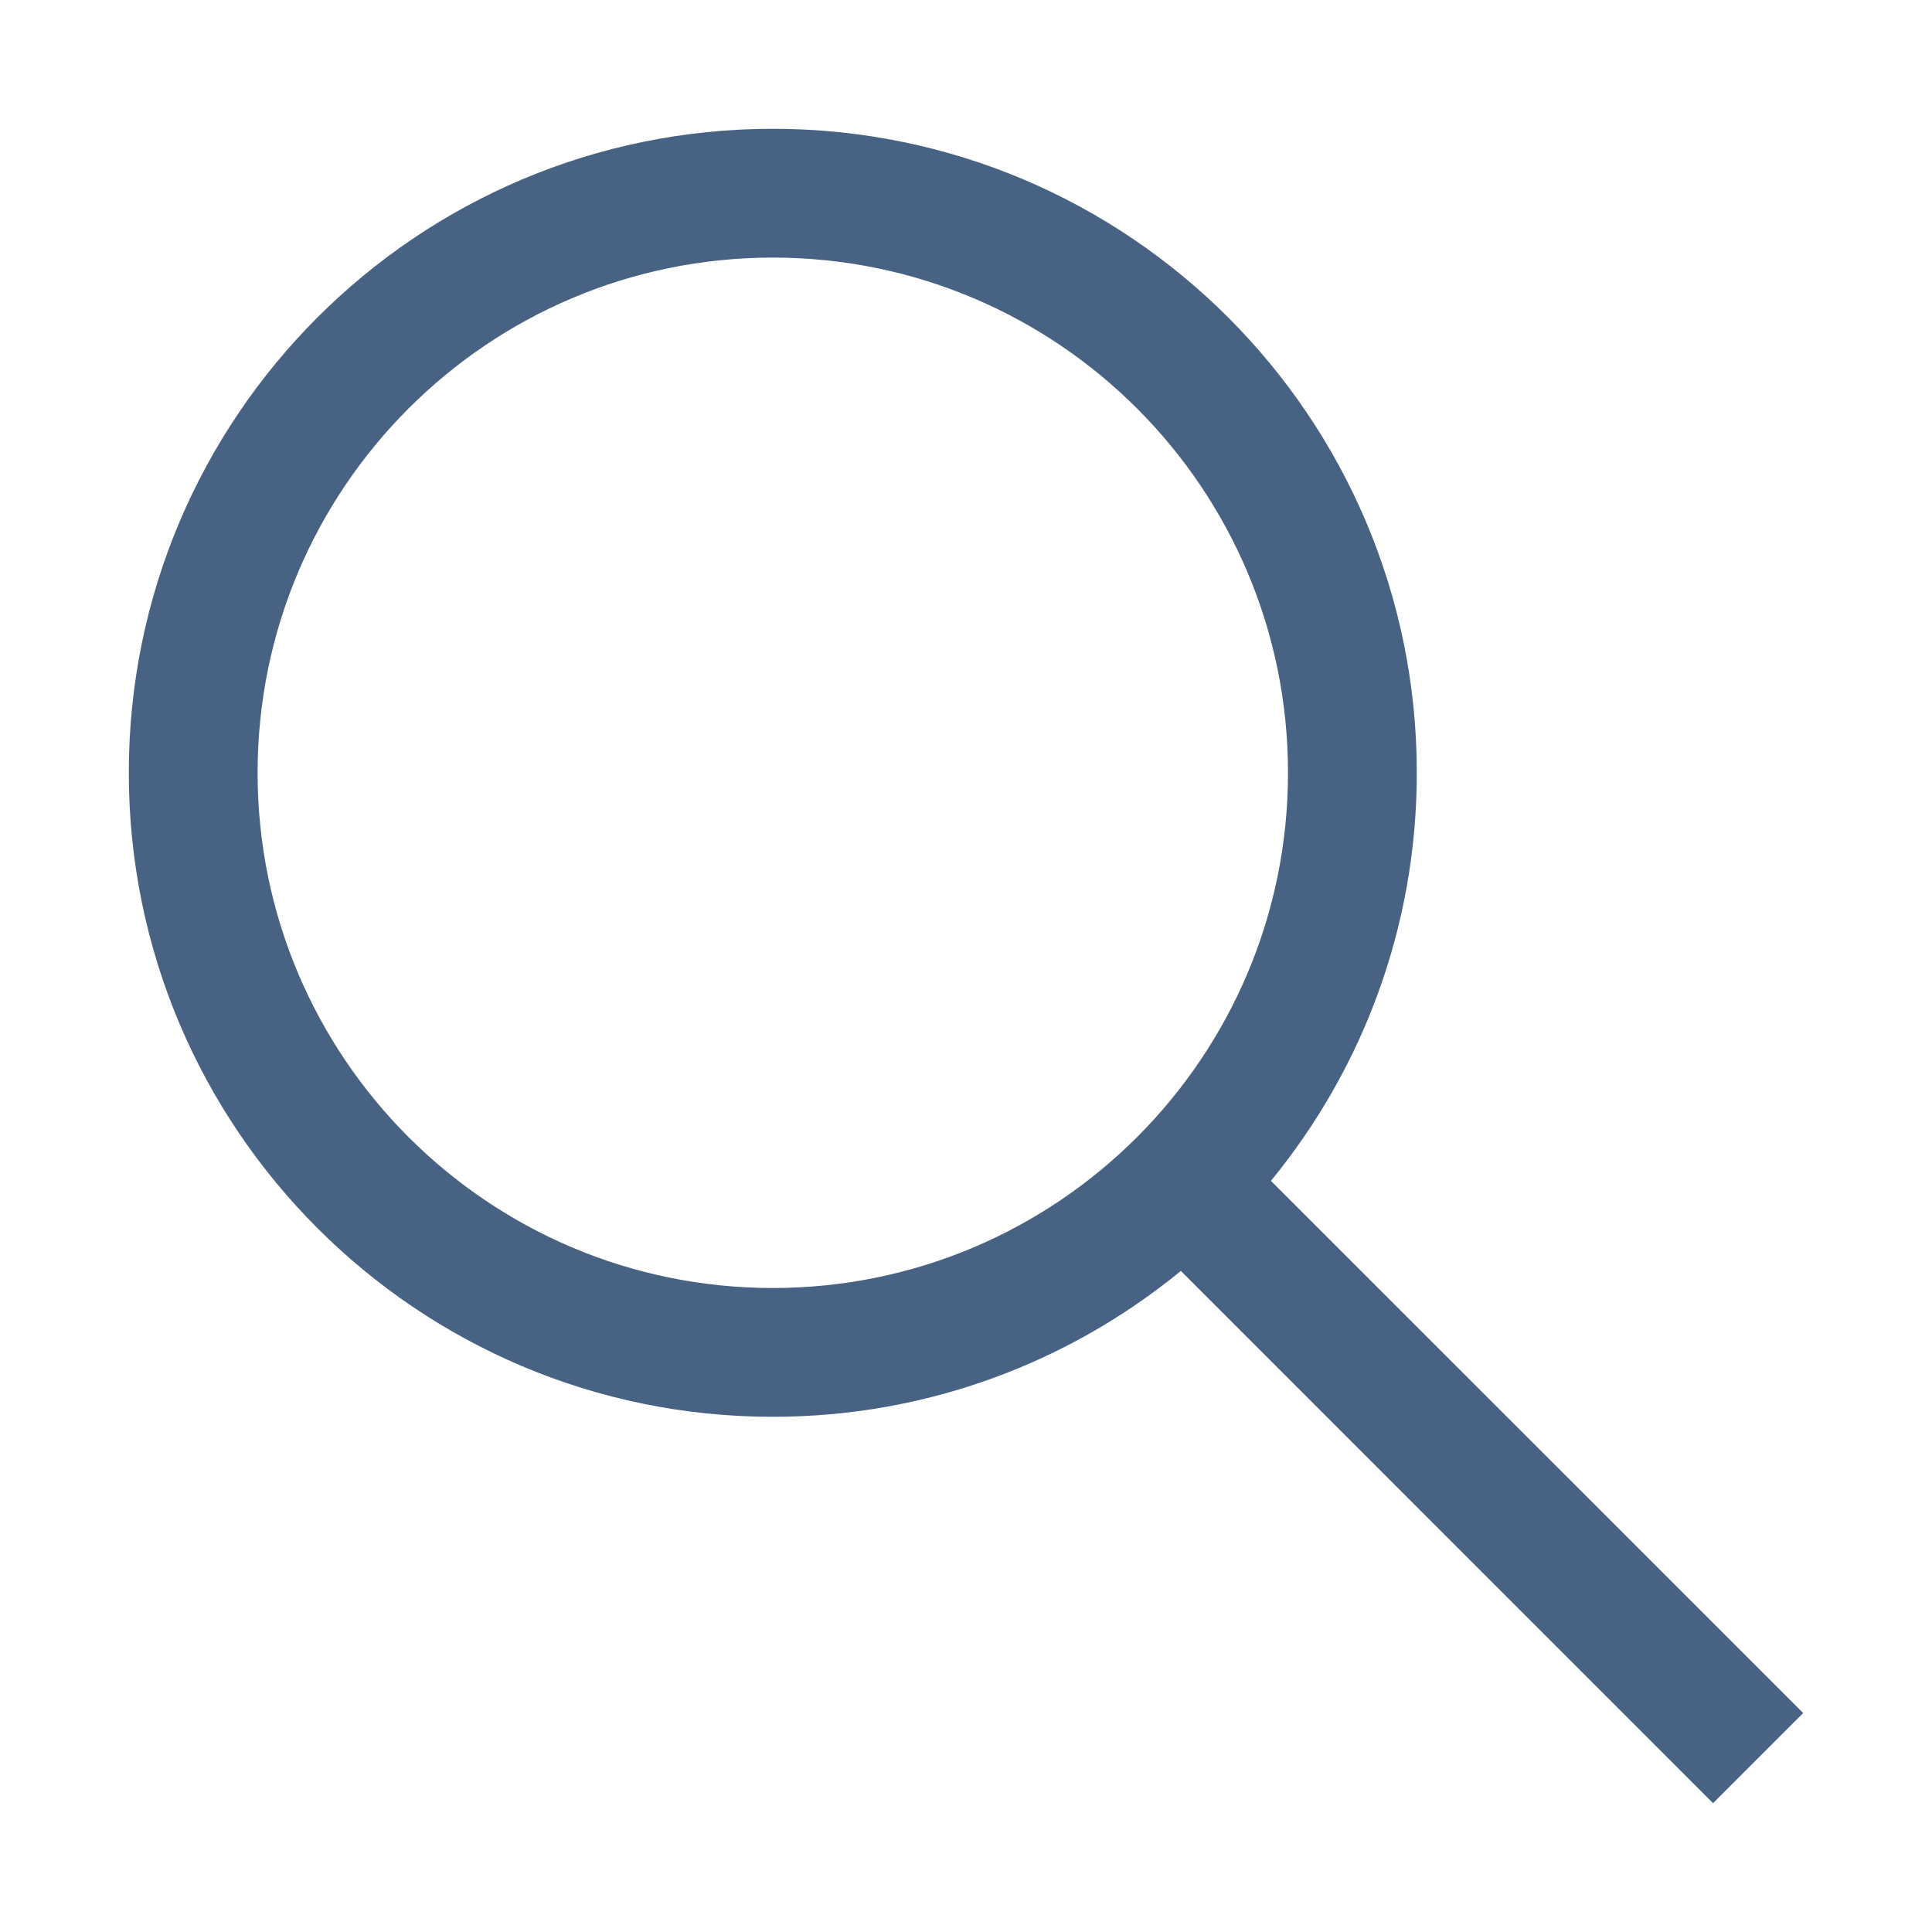 <svg width="24" height="24" viewBox="0 0 24 24" fill="none" xmlns="http://www.w3.org/2000/svg">
<path d="M22.4 21.28L15.788 14.669C16.92 13.288 17.6 11.524 17.6 9.6C17.6 5.182 14.018 1.6 9.6 1.6C5.182 1.6 1.6 5.182 1.6 9.6C1.6 14.018 5.182 17.6 9.6 17.6C11.523 17.6 13.288 16.92 14.669 15.788L21.28 22.4L22.4 21.28ZM9.6 16C6.066 16 3.2 13.134 3.2 9.6C3.2 6.066 6.066 3.2 9.6 3.2C13.134 3.2 16 6.066 16 9.6C16 13.134 13.134 16 9.6 16Z" fill="#486284"/>
</svg>
